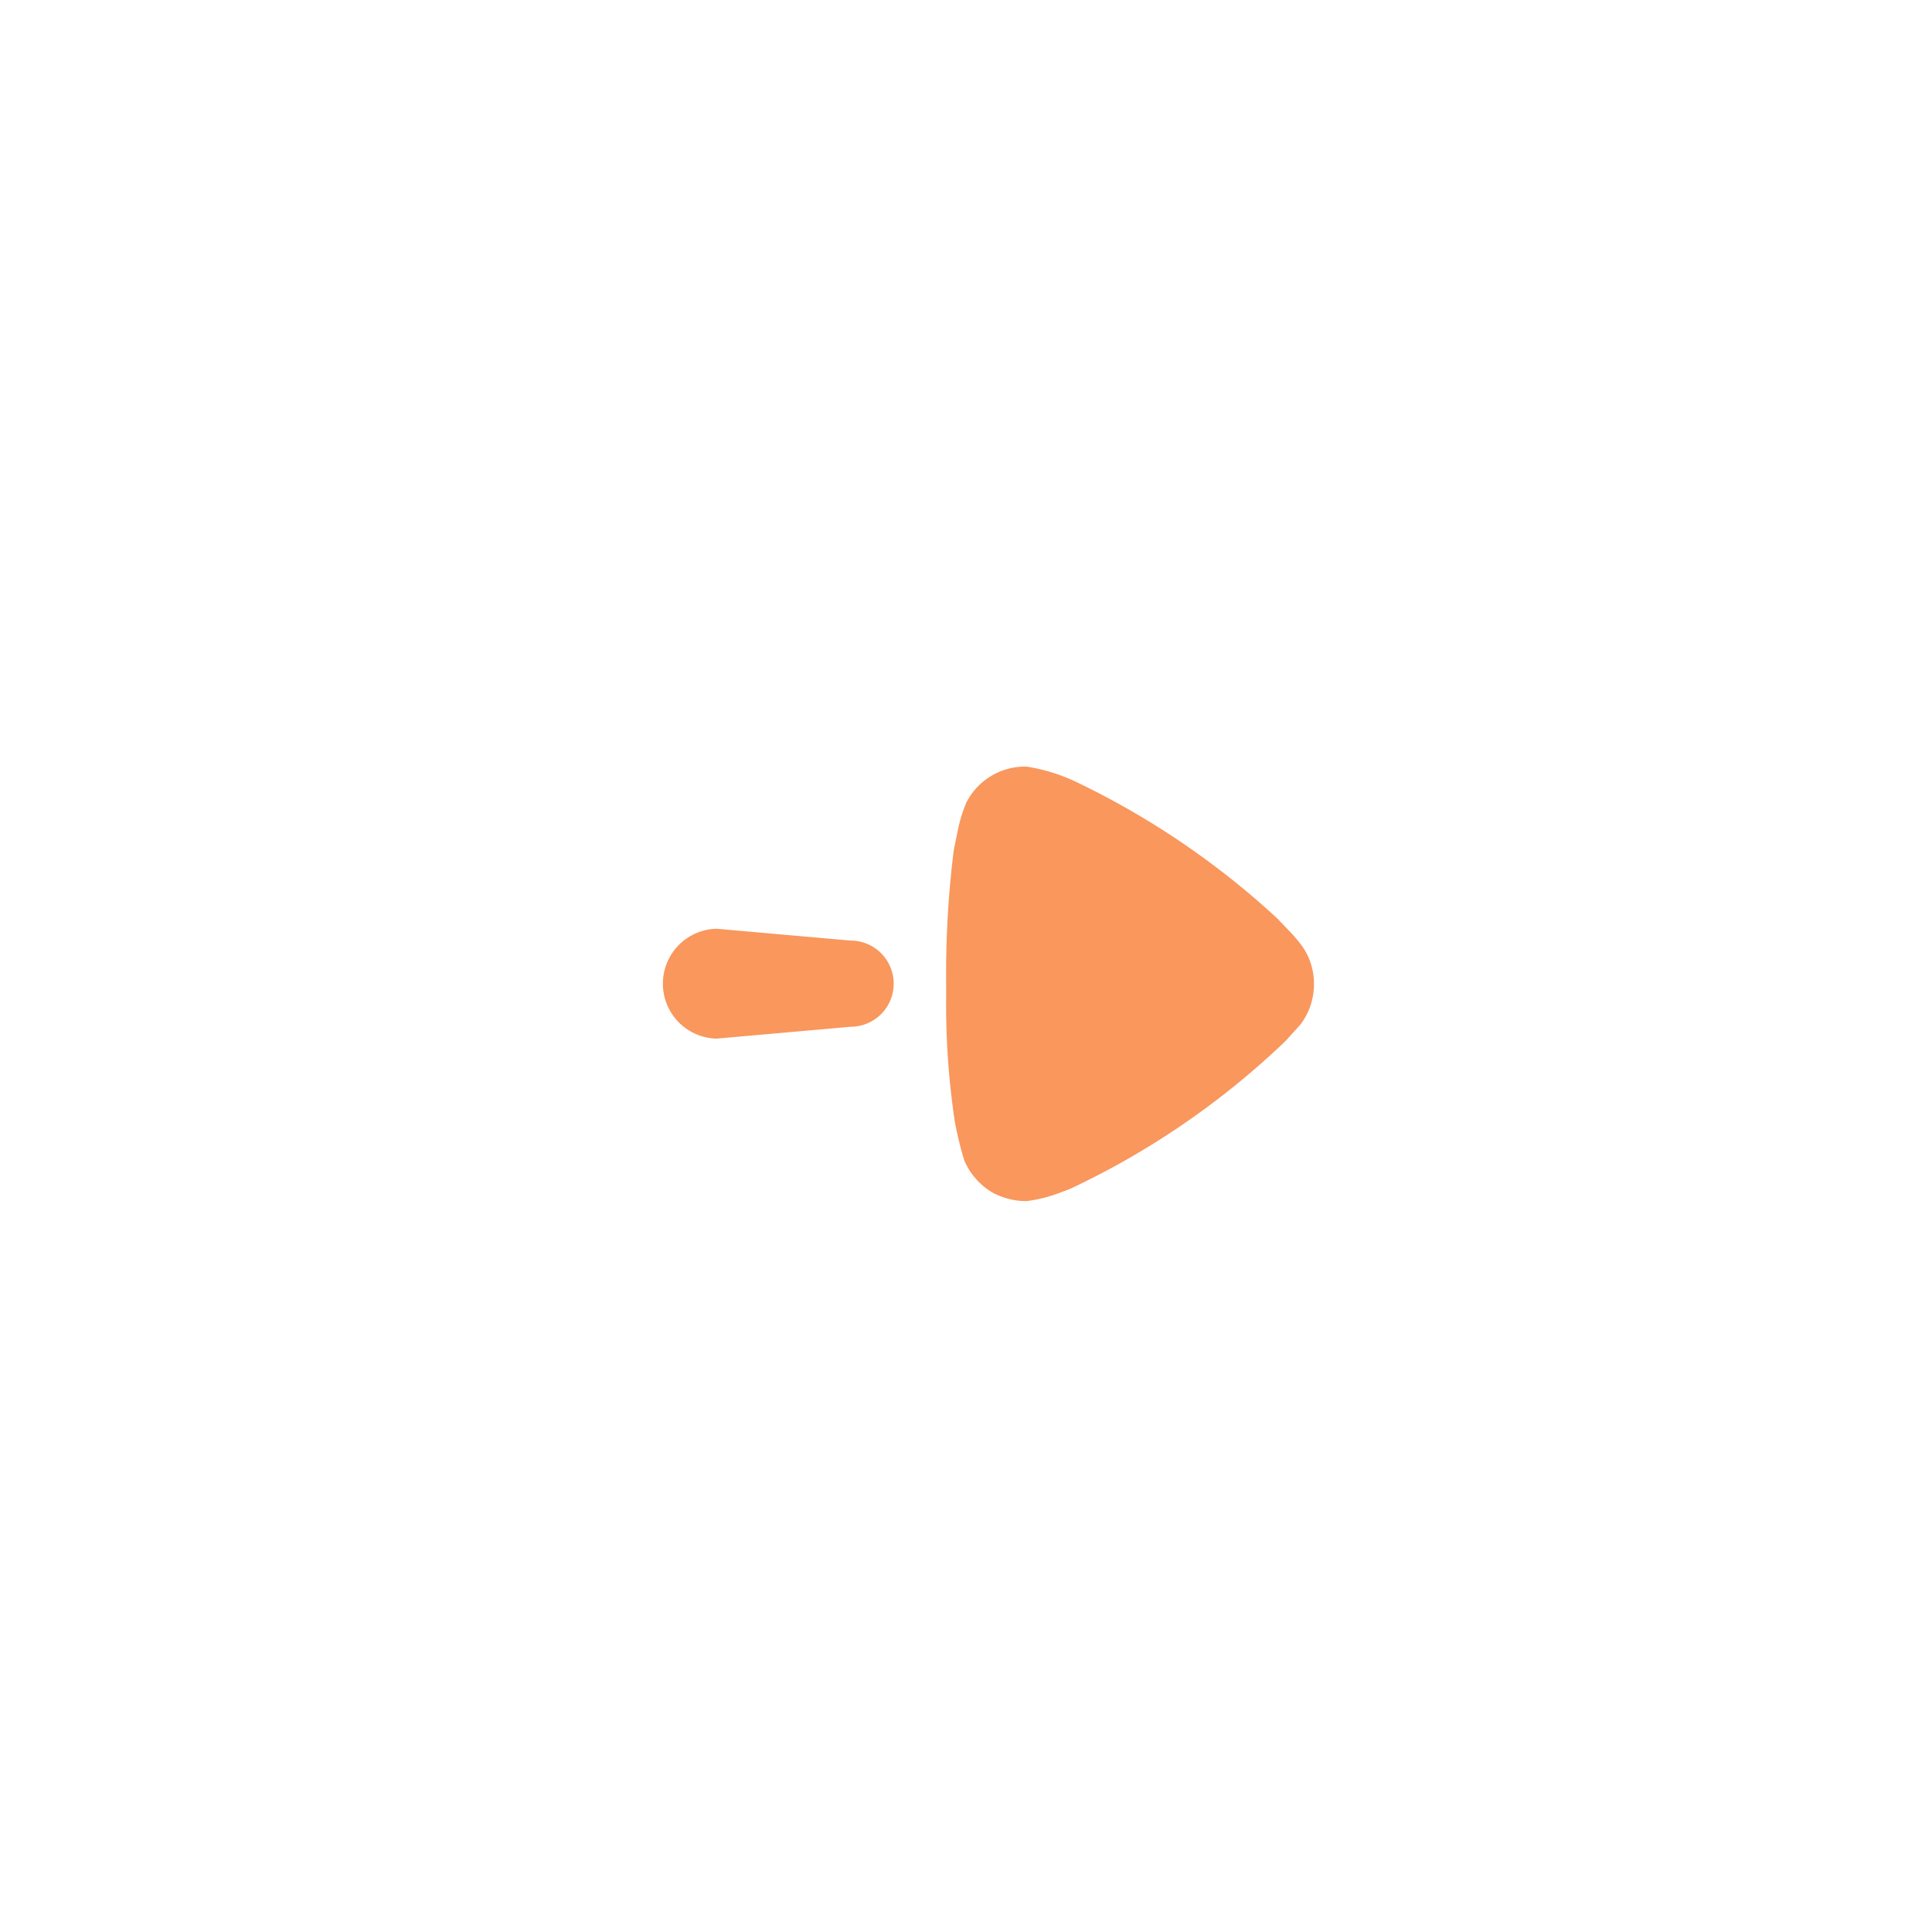 <svg xmlns="http://www.w3.org/2000/svg" xmlns:xlink="http://www.w3.org/1999/xlink" width="75" height="75" viewBox="0 0 75 75"><defs><filter id="a" x="0" y="0" width="75" height="75" filterUnits="userSpaceOnUse"><feOffset input="SourceAlpha"/><feGaussianBlur stdDeviation="2.5" result="b"/><feFlood flood-opacity="0.078"/><feComposite operator="in" in2="b"/><feComposite in="SourceGraphic"/></filter></defs><g transform="translate(7.677 7.5)"><g transform="matrix(1, 0, 0, 1, -7.68, -7.5)" filter="url(#a)"><circle cx="30" cy="30" r="30" transform="translate(7.5 7.5)" fill="#fff"/></g><path d="M1422.018,291.442v.5a30.359,30.359,0,0,0,.337,4.85,14.142,14.142,0,0,0,.365,1.5,2.67,2.67,0,0,0,1.138,1.272,2.811,2.811,0,0,0,1.279.308,5.616,5.616,0,0,0,1.335-.34l.351-.132a31.314,31.314,0,0,0,8.277-5.655l.127-.126.534-.59a2.573,2.573,0,0,0,.534-1.6,2.5,2.5,0,0,0-.492-1.5,5.192,5.192,0,0,0-.394-.469l-.534-.558a31.545,31.545,0,0,0-7.856-5.325,7.022,7.022,0,0,0-1.883-.573h-.084a2.557,2.557,0,0,0-2.249,1.393,5.758,5.758,0,0,0-.337,1.1l-.155.765A38.5,38.5,0,0,0,1422.018,291.442Zm-8.91-2.143a2.133,2.133,0,0,0,0,4.265l5.2-.46a1.673,1.673,0,0,0,0-3.346Z" transform="translate(-1392.965 -260.745)" fill="#f9975d" fill-rule="evenodd"/></g></svg>
